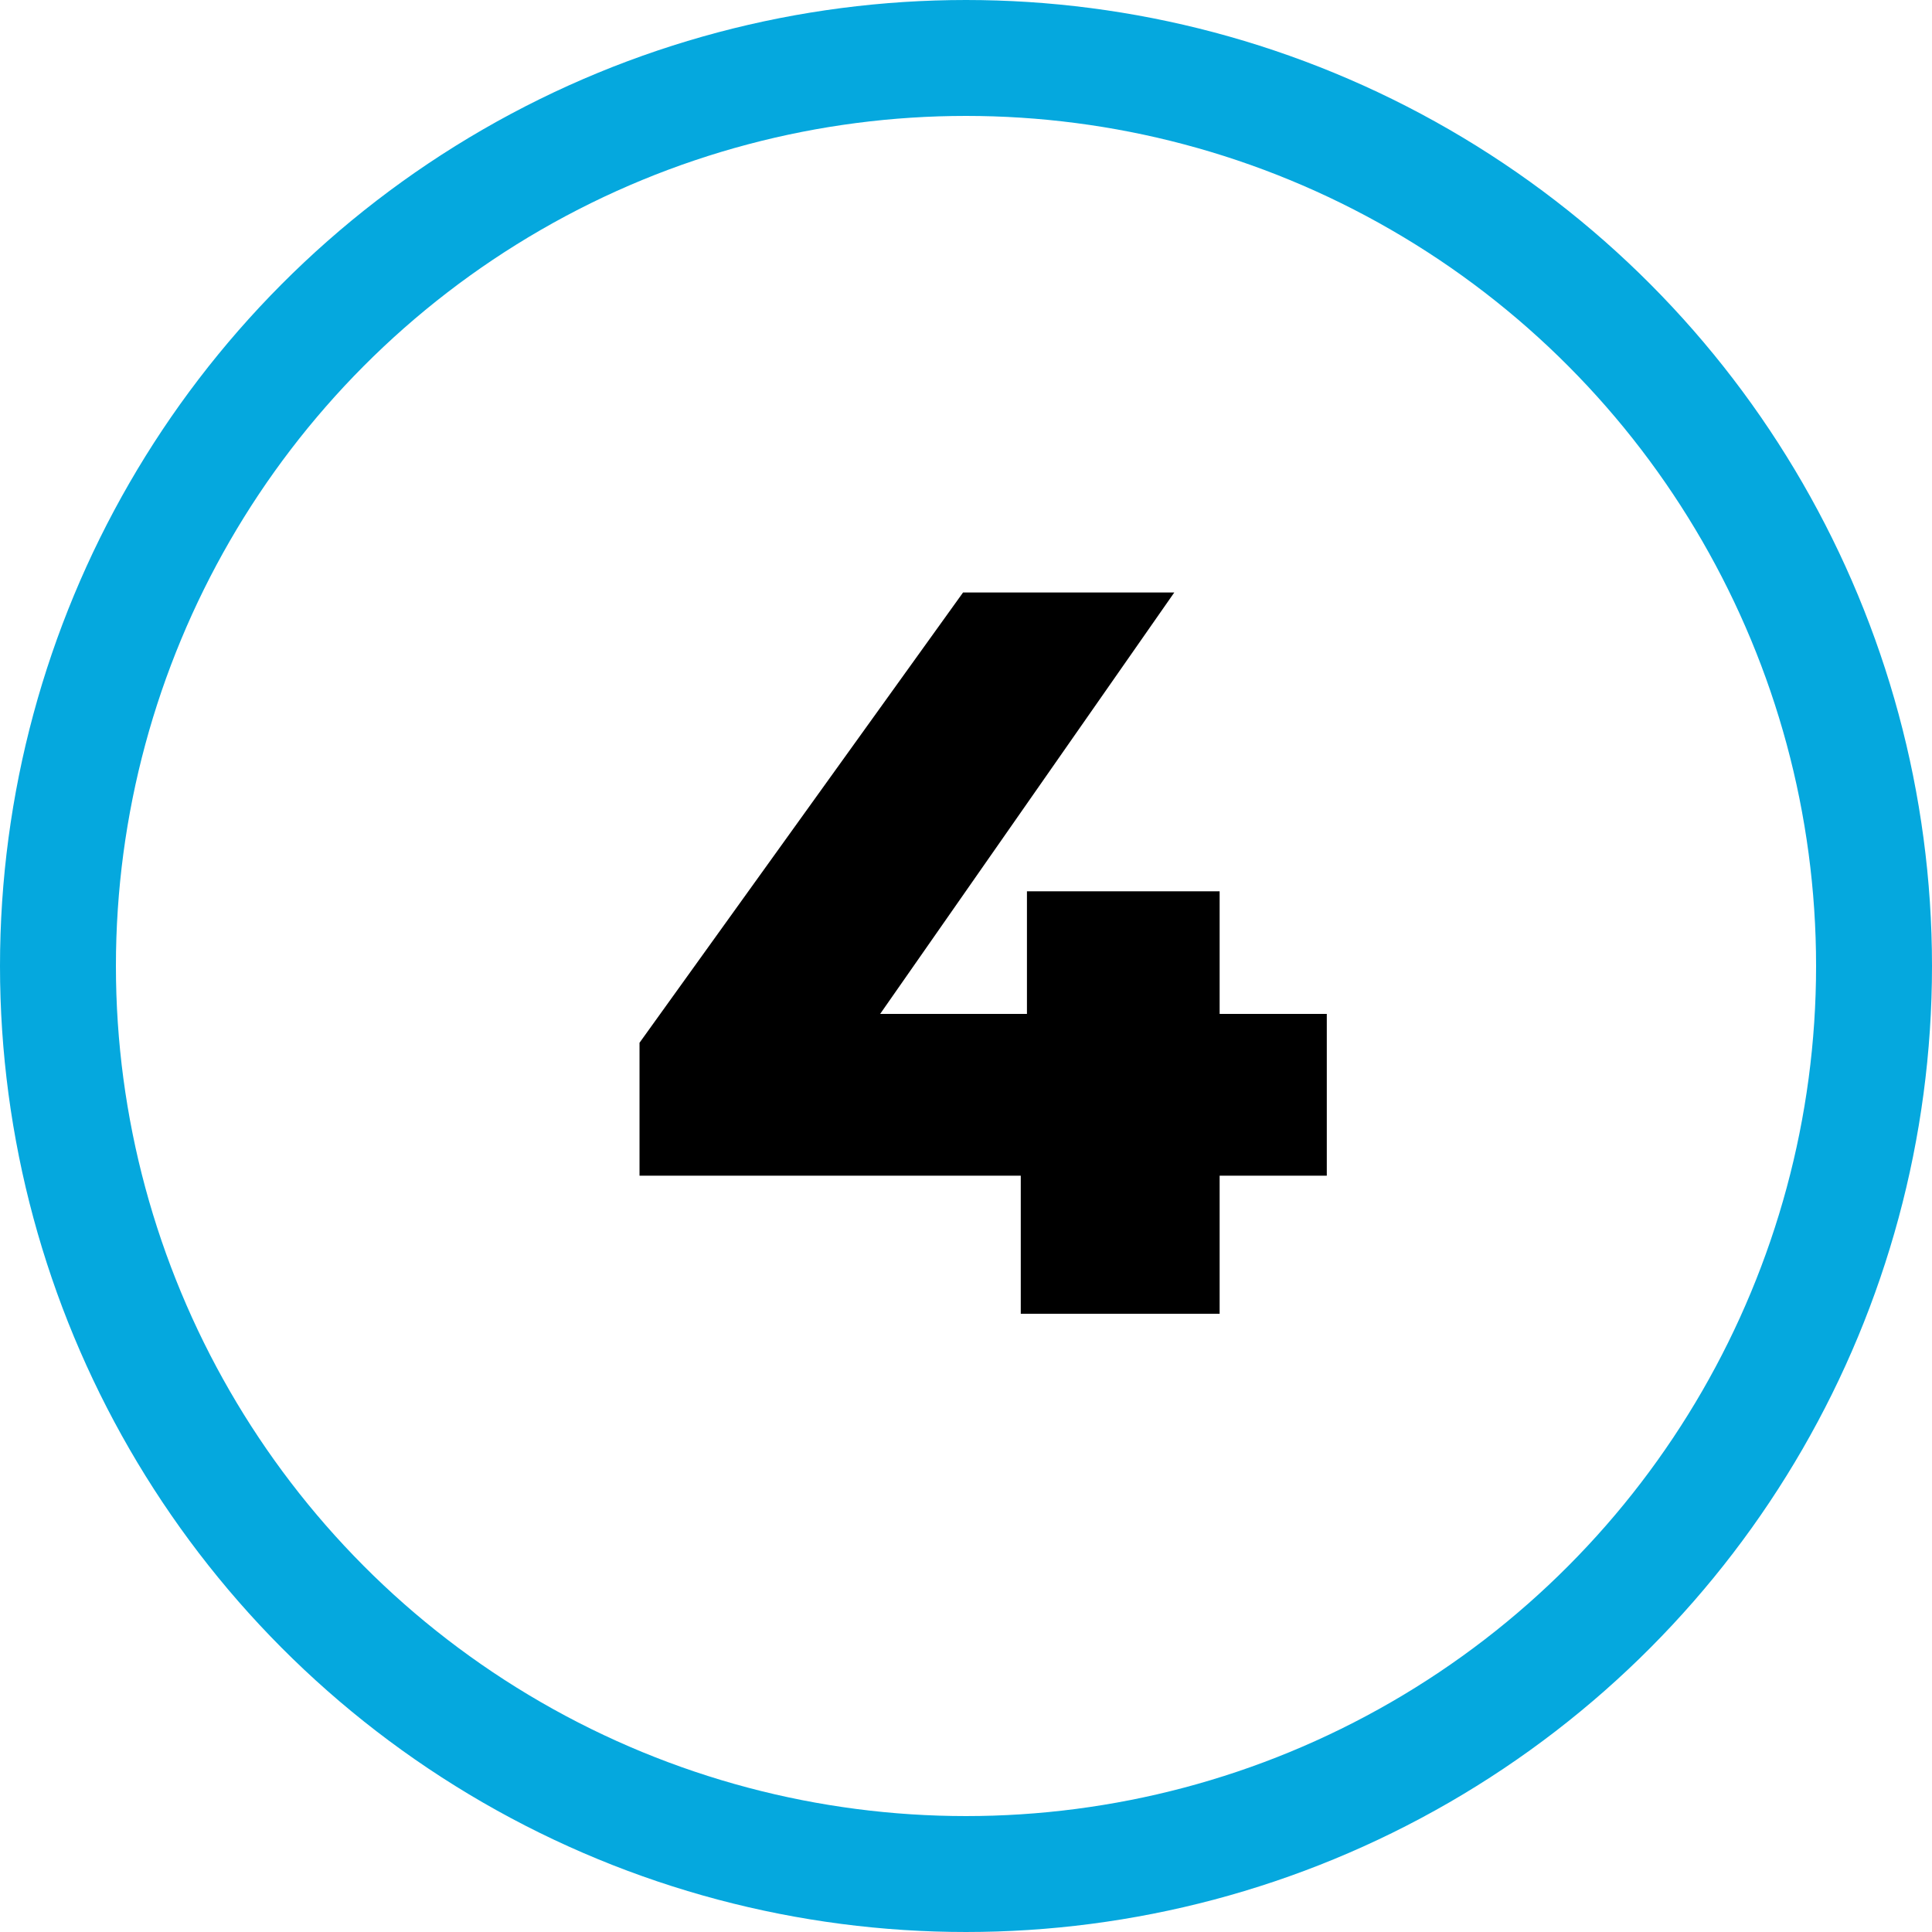 <svg xmlns="http://www.w3.org/2000/svg" fill="none" viewBox="0 0 150 150" height="150" width="150">
<circle stroke-width="9" stroke="#05A8DE" r="70.5" cy="75" cx="75"></circle>
<path fill="black" d="M49.652 91.28V80.96L74.772 46H91.172L66.772 80.96L59.252 78.72H103.012V91.28H49.652ZM79.252 102V91.28L79.732 78.72V69.2H94.692V102H79.252Z"></path>
</svg>
